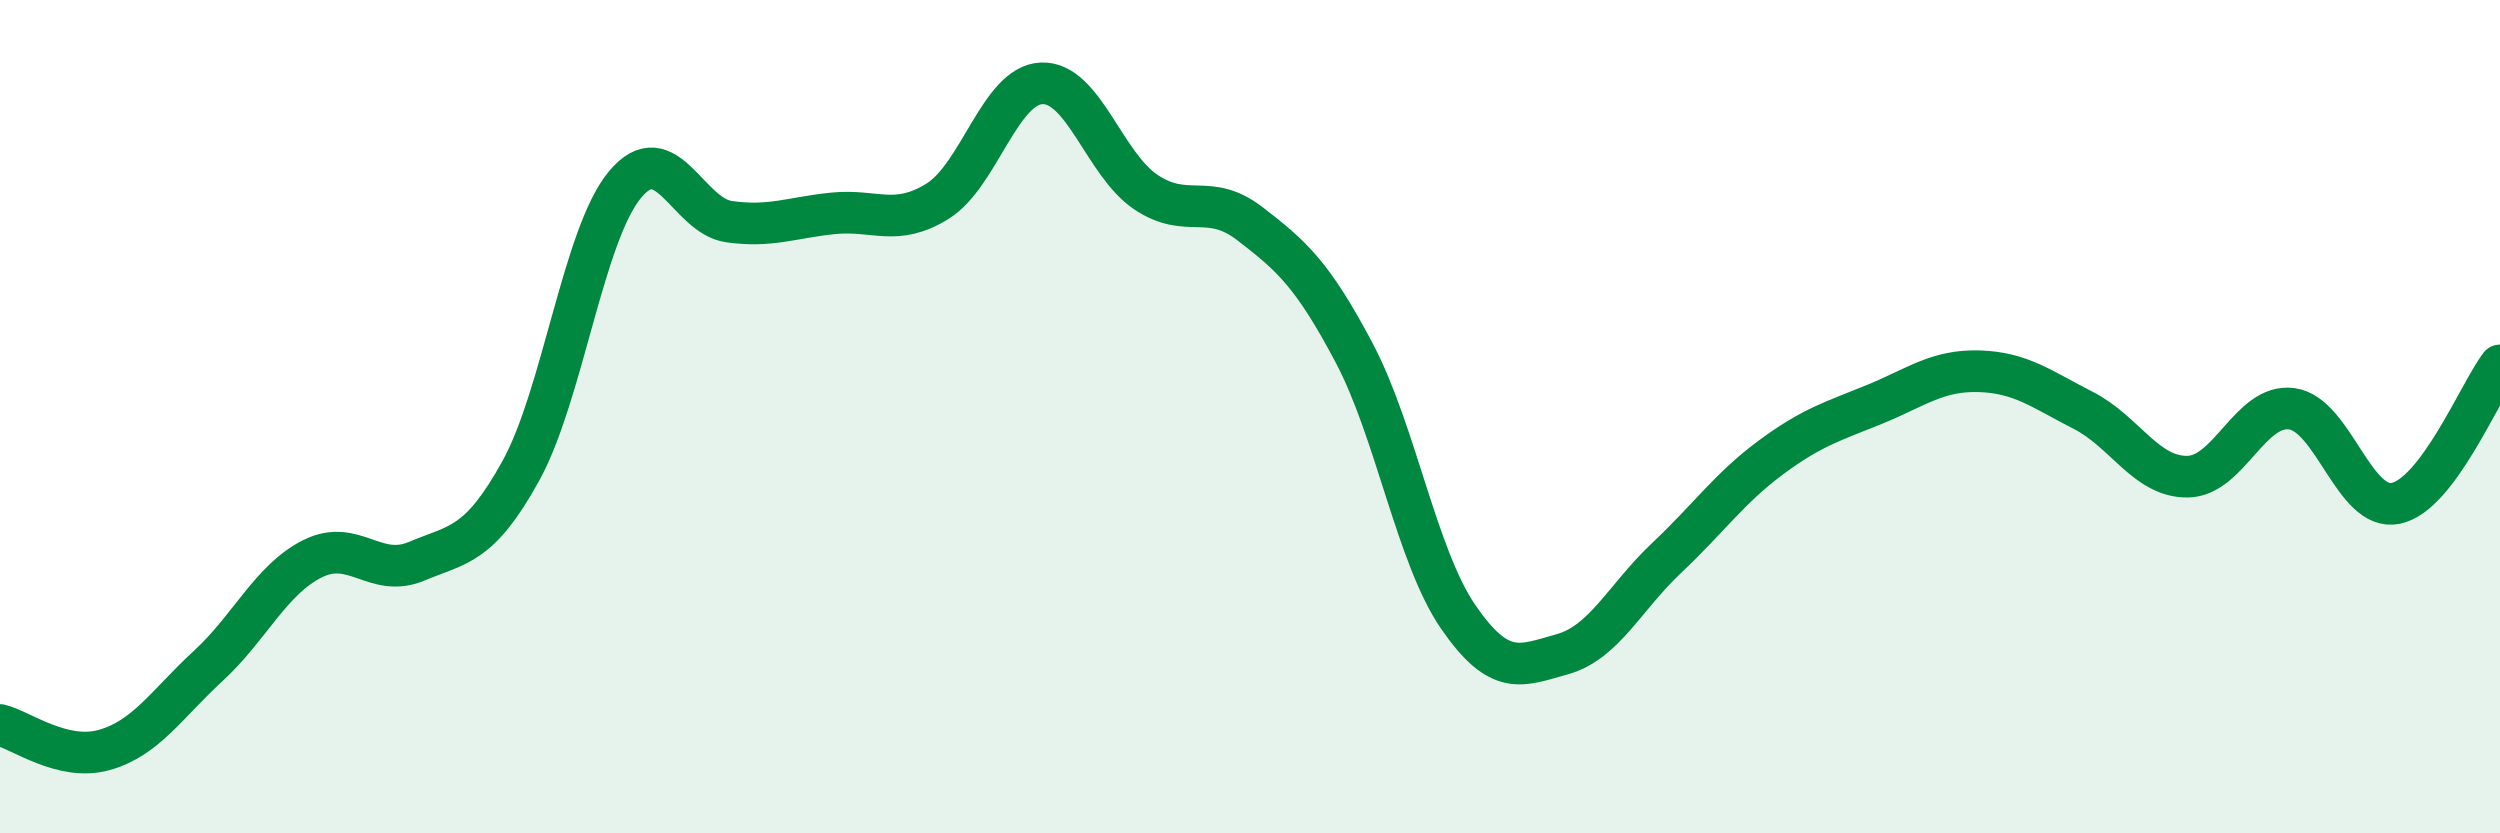 
    <svg width="60" height="20" viewBox="0 0 60 20" xmlns="http://www.w3.org/2000/svg">
      <path
        d="M 0,17.4 C 0.5,17.52 1.5,18.28 2.5,18 C 3.5,17.72 4,16.9 5,15.98 C 6,15.06 6.5,13.91 7.5,13.41 C 8.5,12.91 9,13.89 10,13.47 C 11,13.05 11.5,13.11 12.5,11.3 C 13.5,9.49 14,5.63 15,4.43 C 16,3.23 16.5,5.18 17.5,5.32 C 18.5,5.46 19,5.22 20,5.12 C 21,5.02 21.5,5.45 22.5,4.83 C 23.5,4.21 24,2.04 25,2 C 26,1.96 26.5,3.94 27.5,4.61 C 28.5,5.28 29,4.6 30,5.37 C 31,6.14 31.5,6.58 32.5,8.47 C 33.5,10.36 34,13.36 35,14.81 C 36,16.26 36.5,15.98 37.5,15.7 C 38.5,15.42 39,14.33 40,13.39 C 41,12.45 41.5,11.72 42.5,10.98 C 43.5,10.24 44,10.11 45,9.7 C 46,9.29 46.5,8.88 47.5,8.91 C 48.5,8.94 49,9.34 50,9.85 C 51,10.36 51.5,11.45 52.5,11.44 C 53.5,11.43 54,9.68 55,9.81 C 56,9.94 56.5,12.29 57.5,12.08 C 58.5,11.87 59.5,9.43 60,8.77L60 20L0 20Z"
        fill="#008740"
        opacity="0.1"
        stroke-linecap="round"
        stroke-linejoin="round"
      />
      <path
        d="M 0,17.4 C 0.5,17.52 1.5,18.28 2.5,18 C 3.5,17.72 4,16.9 5,15.98 C 6,15.06 6.5,13.91 7.5,13.41 C 8.5,12.91 9,13.89 10,13.47 C 11,13.05 11.5,13.11 12.5,11.3 C 13.5,9.49 14,5.63 15,4.43 C 16,3.23 16.5,5.18 17.5,5.32 C 18.5,5.46 19,5.22 20,5.12 C 21,5.02 21.5,5.45 22.5,4.83 C 23.5,4.21 24,2.04 25,2 C 26,1.96 26.5,3.94 27.5,4.61 C 28.5,5.28 29,4.6 30,5.37 C 31,6.14 31.5,6.58 32.5,8.47 C 33.5,10.36 34,13.36 35,14.81 C 36,16.26 36.5,15.98 37.5,15.7 C 38.5,15.42 39,14.33 40,13.39 C 41,12.45 41.5,11.72 42.5,10.98 C 43.5,10.24 44,10.11 45,9.7 C 46,9.29 46.5,8.88 47.5,8.91 C 48.5,8.94 49,9.34 50,9.85 C 51,10.36 51.5,11.45 52.5,11.44 C 53.5,11.43 54,9.68 55,9.81 C 56,9.94 56.5,12.29 57.5,12.08 C 58.5,11.87 59.5,9.43 60,8.77"
        stroke="#008740"
        stroke-width="1"
        fill="none"
        stroke-linecap="round"
        stroke-linejoin="round"
      />
    </svg>
  